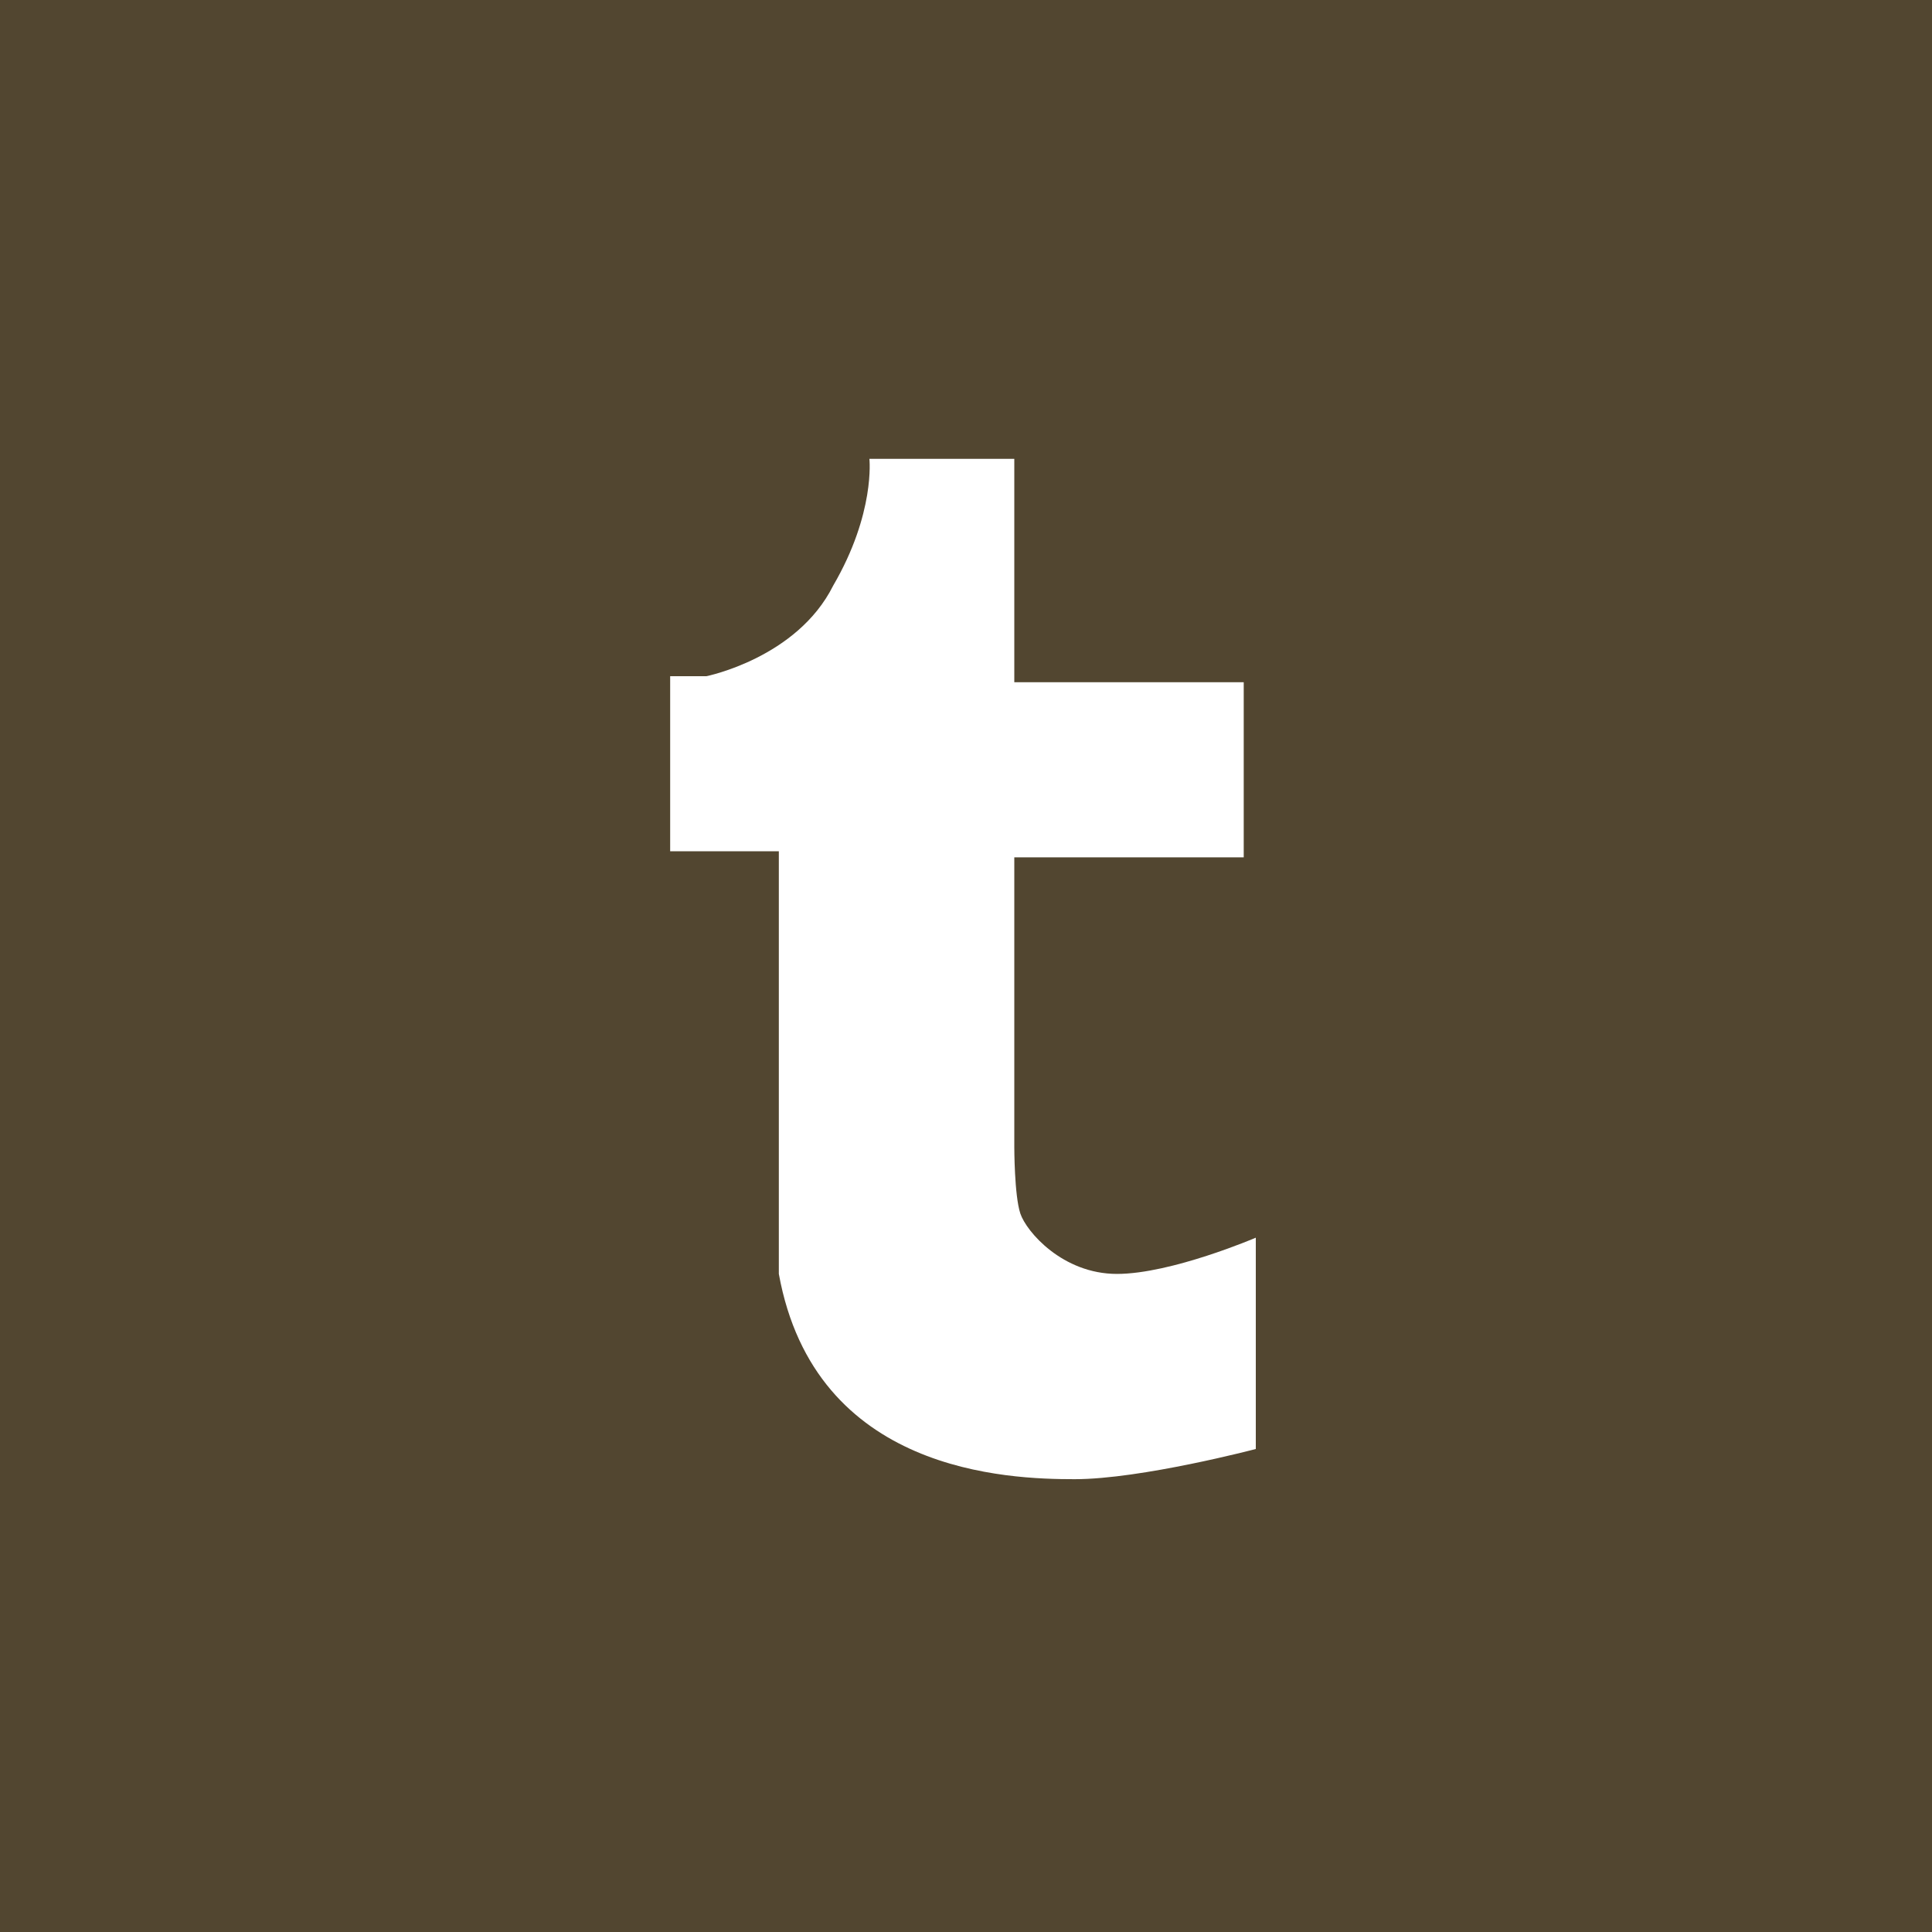 <svg version="1.1" id="Layer_1" xmlns="http://www.w3.org/2000/svg" xmlns:xlink="http://www.w3.org/1999/xlink" x="0px" y="0px"
	 viewBox="0 0 32 32" preserveAspectRatio="xMinYMin" enable-background="new 0 0 32 32" xml:space="preserve">
<path fill="#524630" d="M0,32h32V0H0V32z M11.2,11.2h0.5c0,0,1.5-0.3,2.1-1.5c0.7-1.2,0.6-2.1,0.6-2.1h2.4v3.7h3.8v2.9h-3.8v4.8
	c0,0,0,0.8,0.1,1.1c0.1,0.3,0.7,1,1.6,1c0.9,0,2.3-0.6,2.3-0.6V24c0,0-1.9,0.5-3,0.5c-1.1,0-4.3-0.1-4.9-3.4v-7h-1.8V11.2z"/>
</svg>
